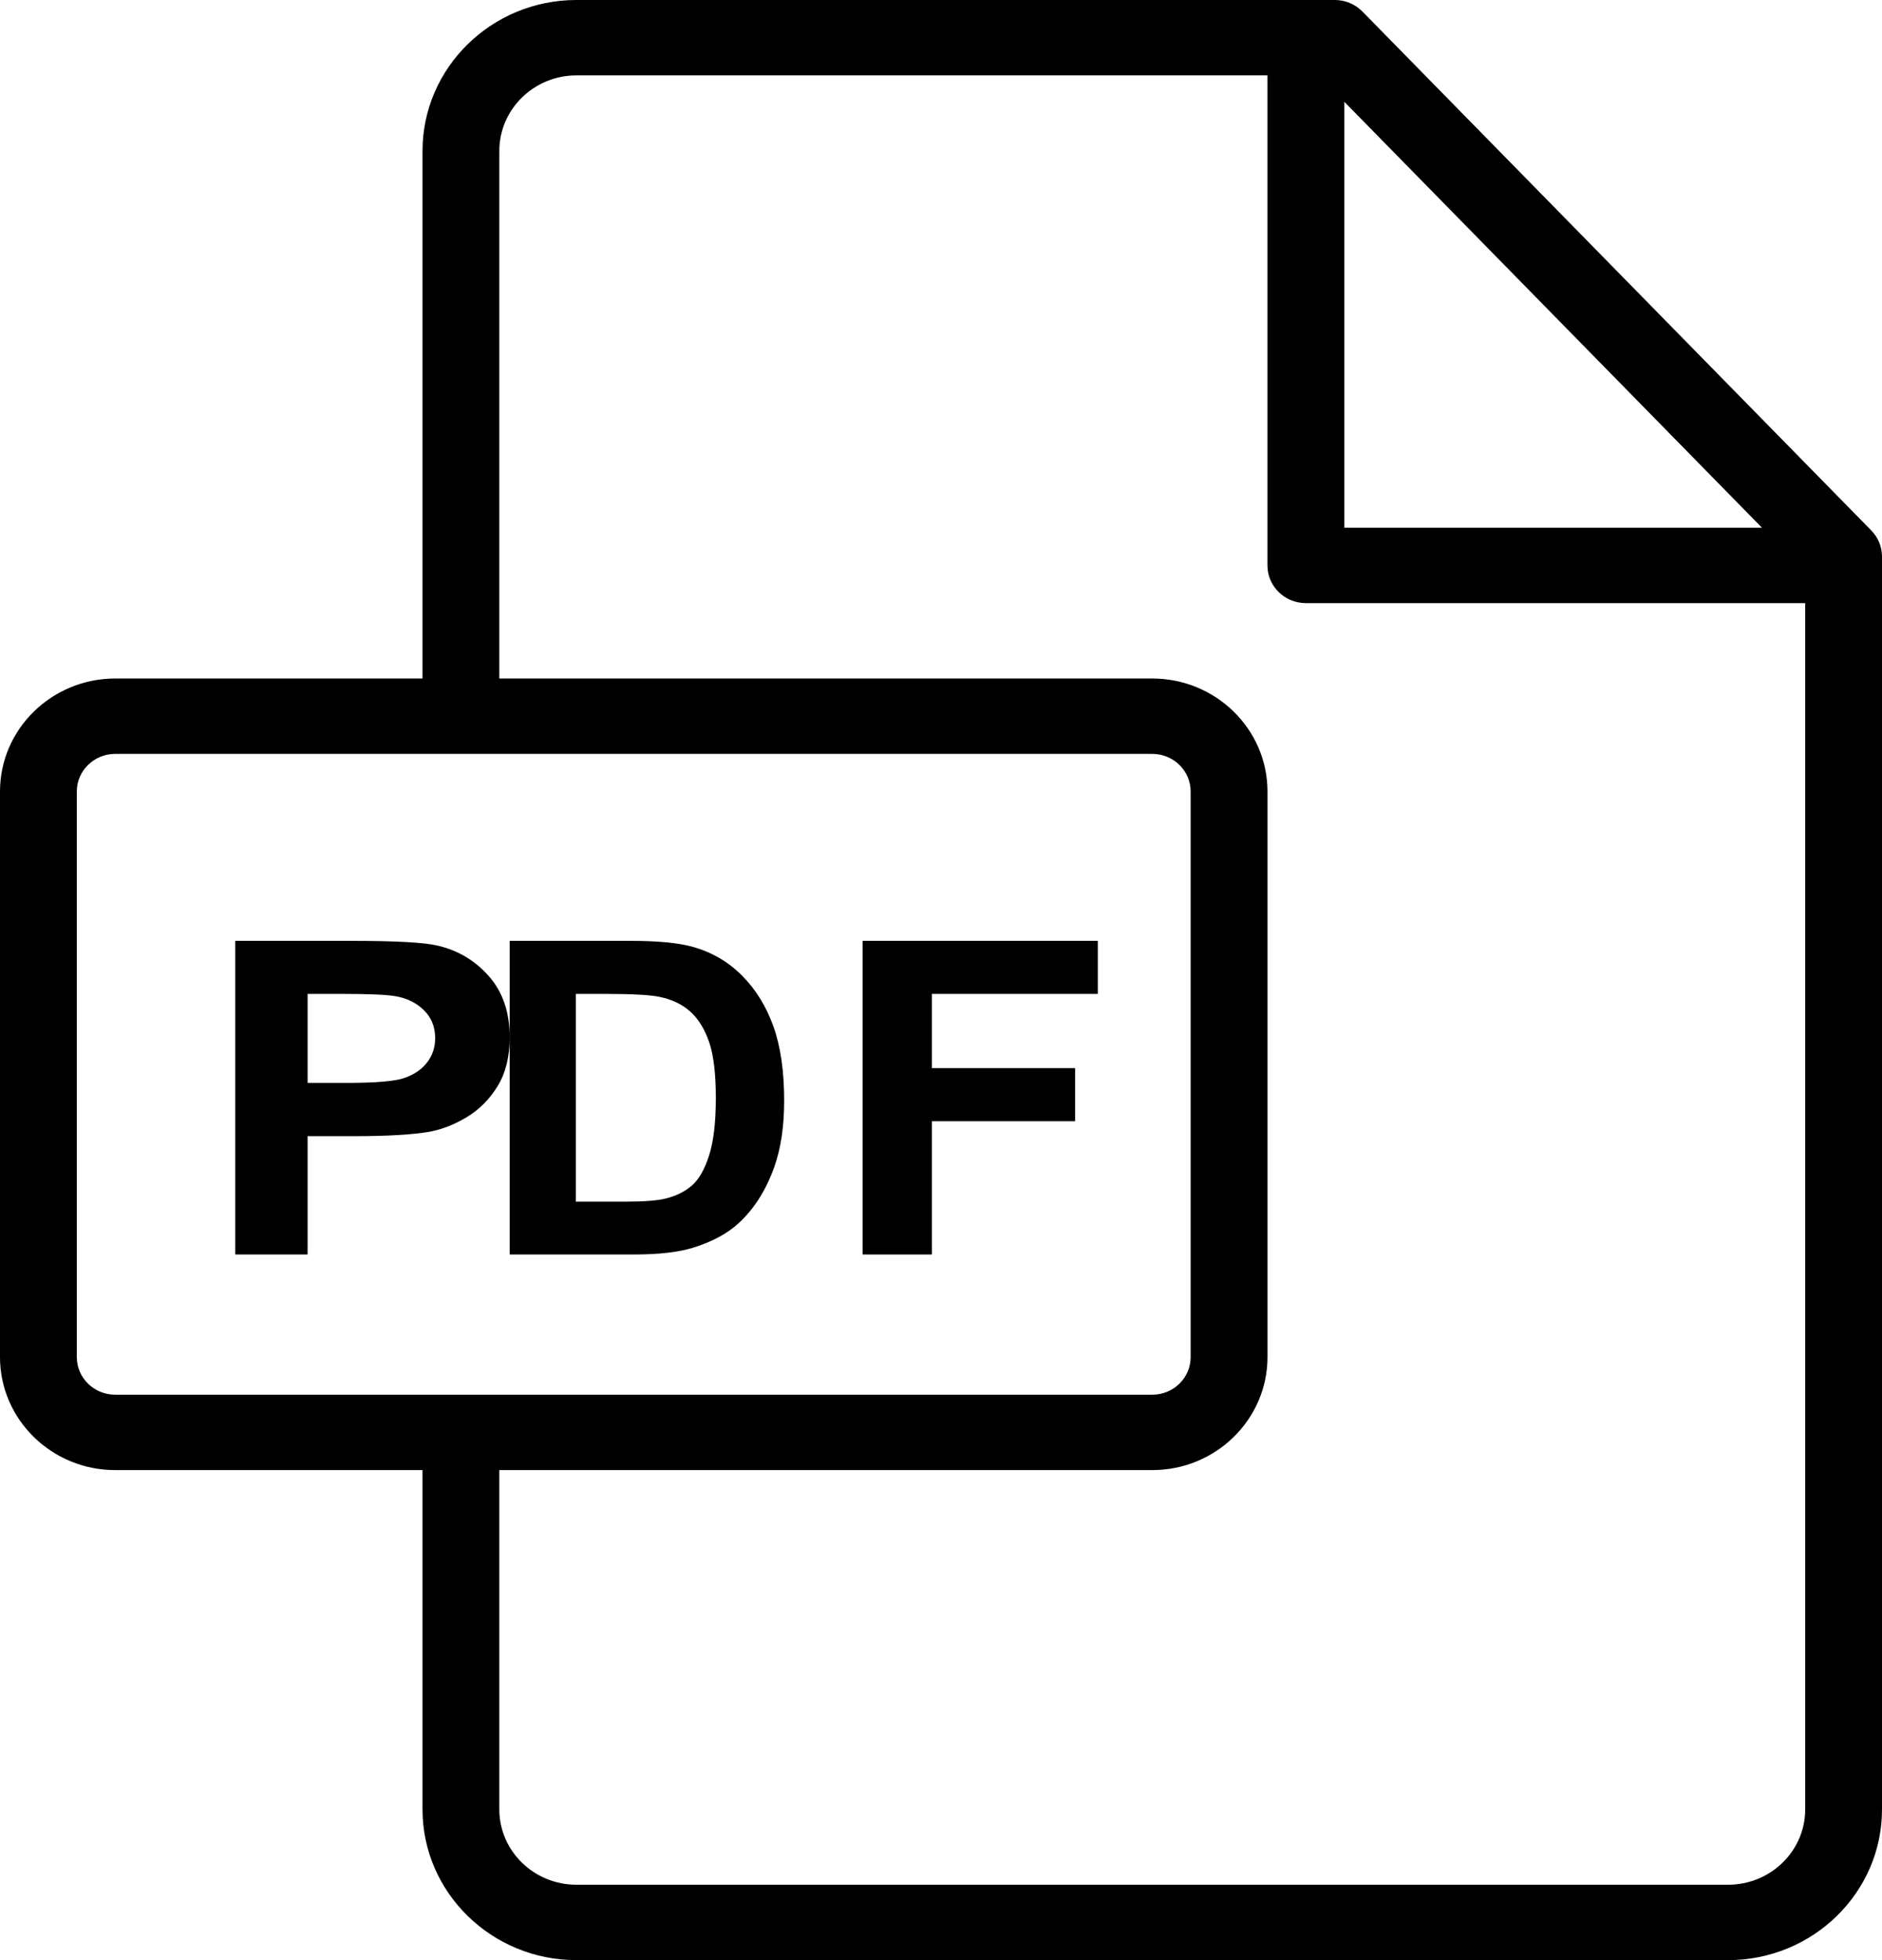 <?xml version="1.0" encoding="UTF-8"?>
<svg width="48px" height="50px" viewBox="0 0 48 50" version="1.1" xmlns="http://www.w3.org/2000/svg" xmlns:xlink="http://www.w3.org/1999/xlink">
    <title>pdf</title>
    <defs>
        <filter id="filter-1">
            <feColorMatrix in="SourceGraphic" type="matrix" values="0 0 0 0 1 0 0 0 0 0.329 0 0 0 0 0.259 0 0 0 1 0"></feColorMatrix>
        </filter>
    </defs>
    <g id="Page-1" stroke="none" stroke-width="1" fill="none" fill-rule="evenodd">
        <g id="pdf" transform="translate(-1014, -1202)" filter="url(#filter-1)">
            <g transform="translate(1014, 1202)">
                <path d="M47.726,13.531 L34.749,0.295 C34.564,0.106 34.309,0 34.043,0 L14.701,0 C12.537,0 10.776,1.728 10.776,3.852 L10.776,17.308 L2.937,17.308 C1.318,17.308 0,18.601 0,20.19 L0,34.618 C0,36.207 1.318,37.5 2.937,37.5 L10.776,37.5 L10.776,46.155 C10.776,48.275 12.537,50 14.701,50 L44.074,50 C46.239,50 48,48.276 48,46.157 L48,14.198 C48,13.949 47.902,13.71 47.726,13.531 Z M34.286,2.596 L44.939,13.462 L34.286,13.462 L34.286,2.596 Z M2.937,35.577 C2.398,35.577 1.959,35.147 1.959,34.618 L1.959,20.19 C1.959,19.661 2.398,19.231 2.937,19.231 L29.39,19.231 C29.929,19.231 30.367,19.661 30.367,20.19 L30.367,34.618 C30.367,35.147 29.929,35.577 29.39,35.577 L2.937,35.577 Z M46.041,46.157 C46.041,47.216 45.159,48.077 44.074,48.077 L14.701,48.077 C13.617,48.077 12.735,47.215 12.735,46.155 L12.735,37.5 L29.39,37.5 C31.009,37.5 32.327,36.207 32.327,34.618 L32.327,20.19 C32.327,18.601 31.009,17.308 29.39,17.308 L12.735,17.308 L12.735,3.852 C12.735,2.788 13.617,1.923 14.701,1.923 L32.326,1.923 L32.326,14.423 C32.326,14.954 32.765,15.385 33.306,15.385 L46.041,15.385 L46.041,46.157 Z" id="Shape" fill="#000000" fill-rule="nonzero"></path>
                <path d="M12.47,24.903 C12.117,24.501 11.678,24.24 11.155,24.12 C10.814,24.04 10.083,24 8.961,24 L6,24 L6,32 L7.845,32 L7.845,28.982 L9.048,28.982 C9.883,28.982 10.521,28.944 10.962,28.868 C11.286,28.806 11.605,28.679 11.919,28.488 C12.232,28.297 12.491,28.034 12.695,27.7 C12.898,27.365 13,26.952 13,26.461 C13,25.824 12.823,25.305 12.47,24.903 Z M10.89,27.105 C10.751,27.283 10.559,27.414 10.313,27.498 C10.068,27.582 9.582,27.623 8.855,27.623 L7.845,27.623 L7.845,25.353 L8.736,25.353 C9.401,25.353 9.844,25.372 10.064,25.408 C10.363,25.455 10.61,25.573 10.806,25.763 C11.001,25.952 11.099,26.192 11.099,26.483 C11.099,26.719 11.029,26.927 10.89,27.105 Z" id="Shape" fill="#000000" fill-rule="nonzero"></path>
                <path d="M19.727,26.186 C19.544,25.674 19.279,25.242 18.929,24.89 C18.58,24.537 18.16,24.291 17.67,24.153 C17.306,24.051 16.776,24 16.081,24 L13,24 L13,32 L16.173,32 C16.795,32 17.293,31.944 17.665,31.831 C18.162,31.678 18.557,31.465 18.849,31.192 C19.237,30.832 19.535,30.361 19.744,29.779 C19.915,29.302 20,28.735 20,28.076 C20,27.327 19.909,26.697 19.727,26.186 Z M18.086,29.471 C17.972,29.829 17.825,30.086 17.645,30.243 C17.464,30.399 17.238,30.51 16.964,30.576 C16.755,30.627 16.415,30.652 15.945,30.652 L14.686,30.652 L14.686,30.652 L14.686,25.353 L15.443,25.353 C16.131,25.353 16.592,25.379 16.827,25.43 C17.143,25.495 17.403,25.621 17.608,25.806 C17.813,25.992 17.972,26.25 18.086,26.581 C18.2,26.912 18.257,27.387 18.257,28.006 C18.257,28.624 18.2,29.112 18.086,29.471 Z" id="Shape" fill="#000000" fill-rule="nonzero"></path>
                <polygon id="Path" fill="#000000" fill-rule="nonzero" points="28 25.353 28 24 22 24 22 32 23.767 32 23.767 28.6 27.421 28.6 27.421 27.247 23.767 27.247 23.767 25.353"></polygon>
            </g>
        </g>
    </g>
</svg>